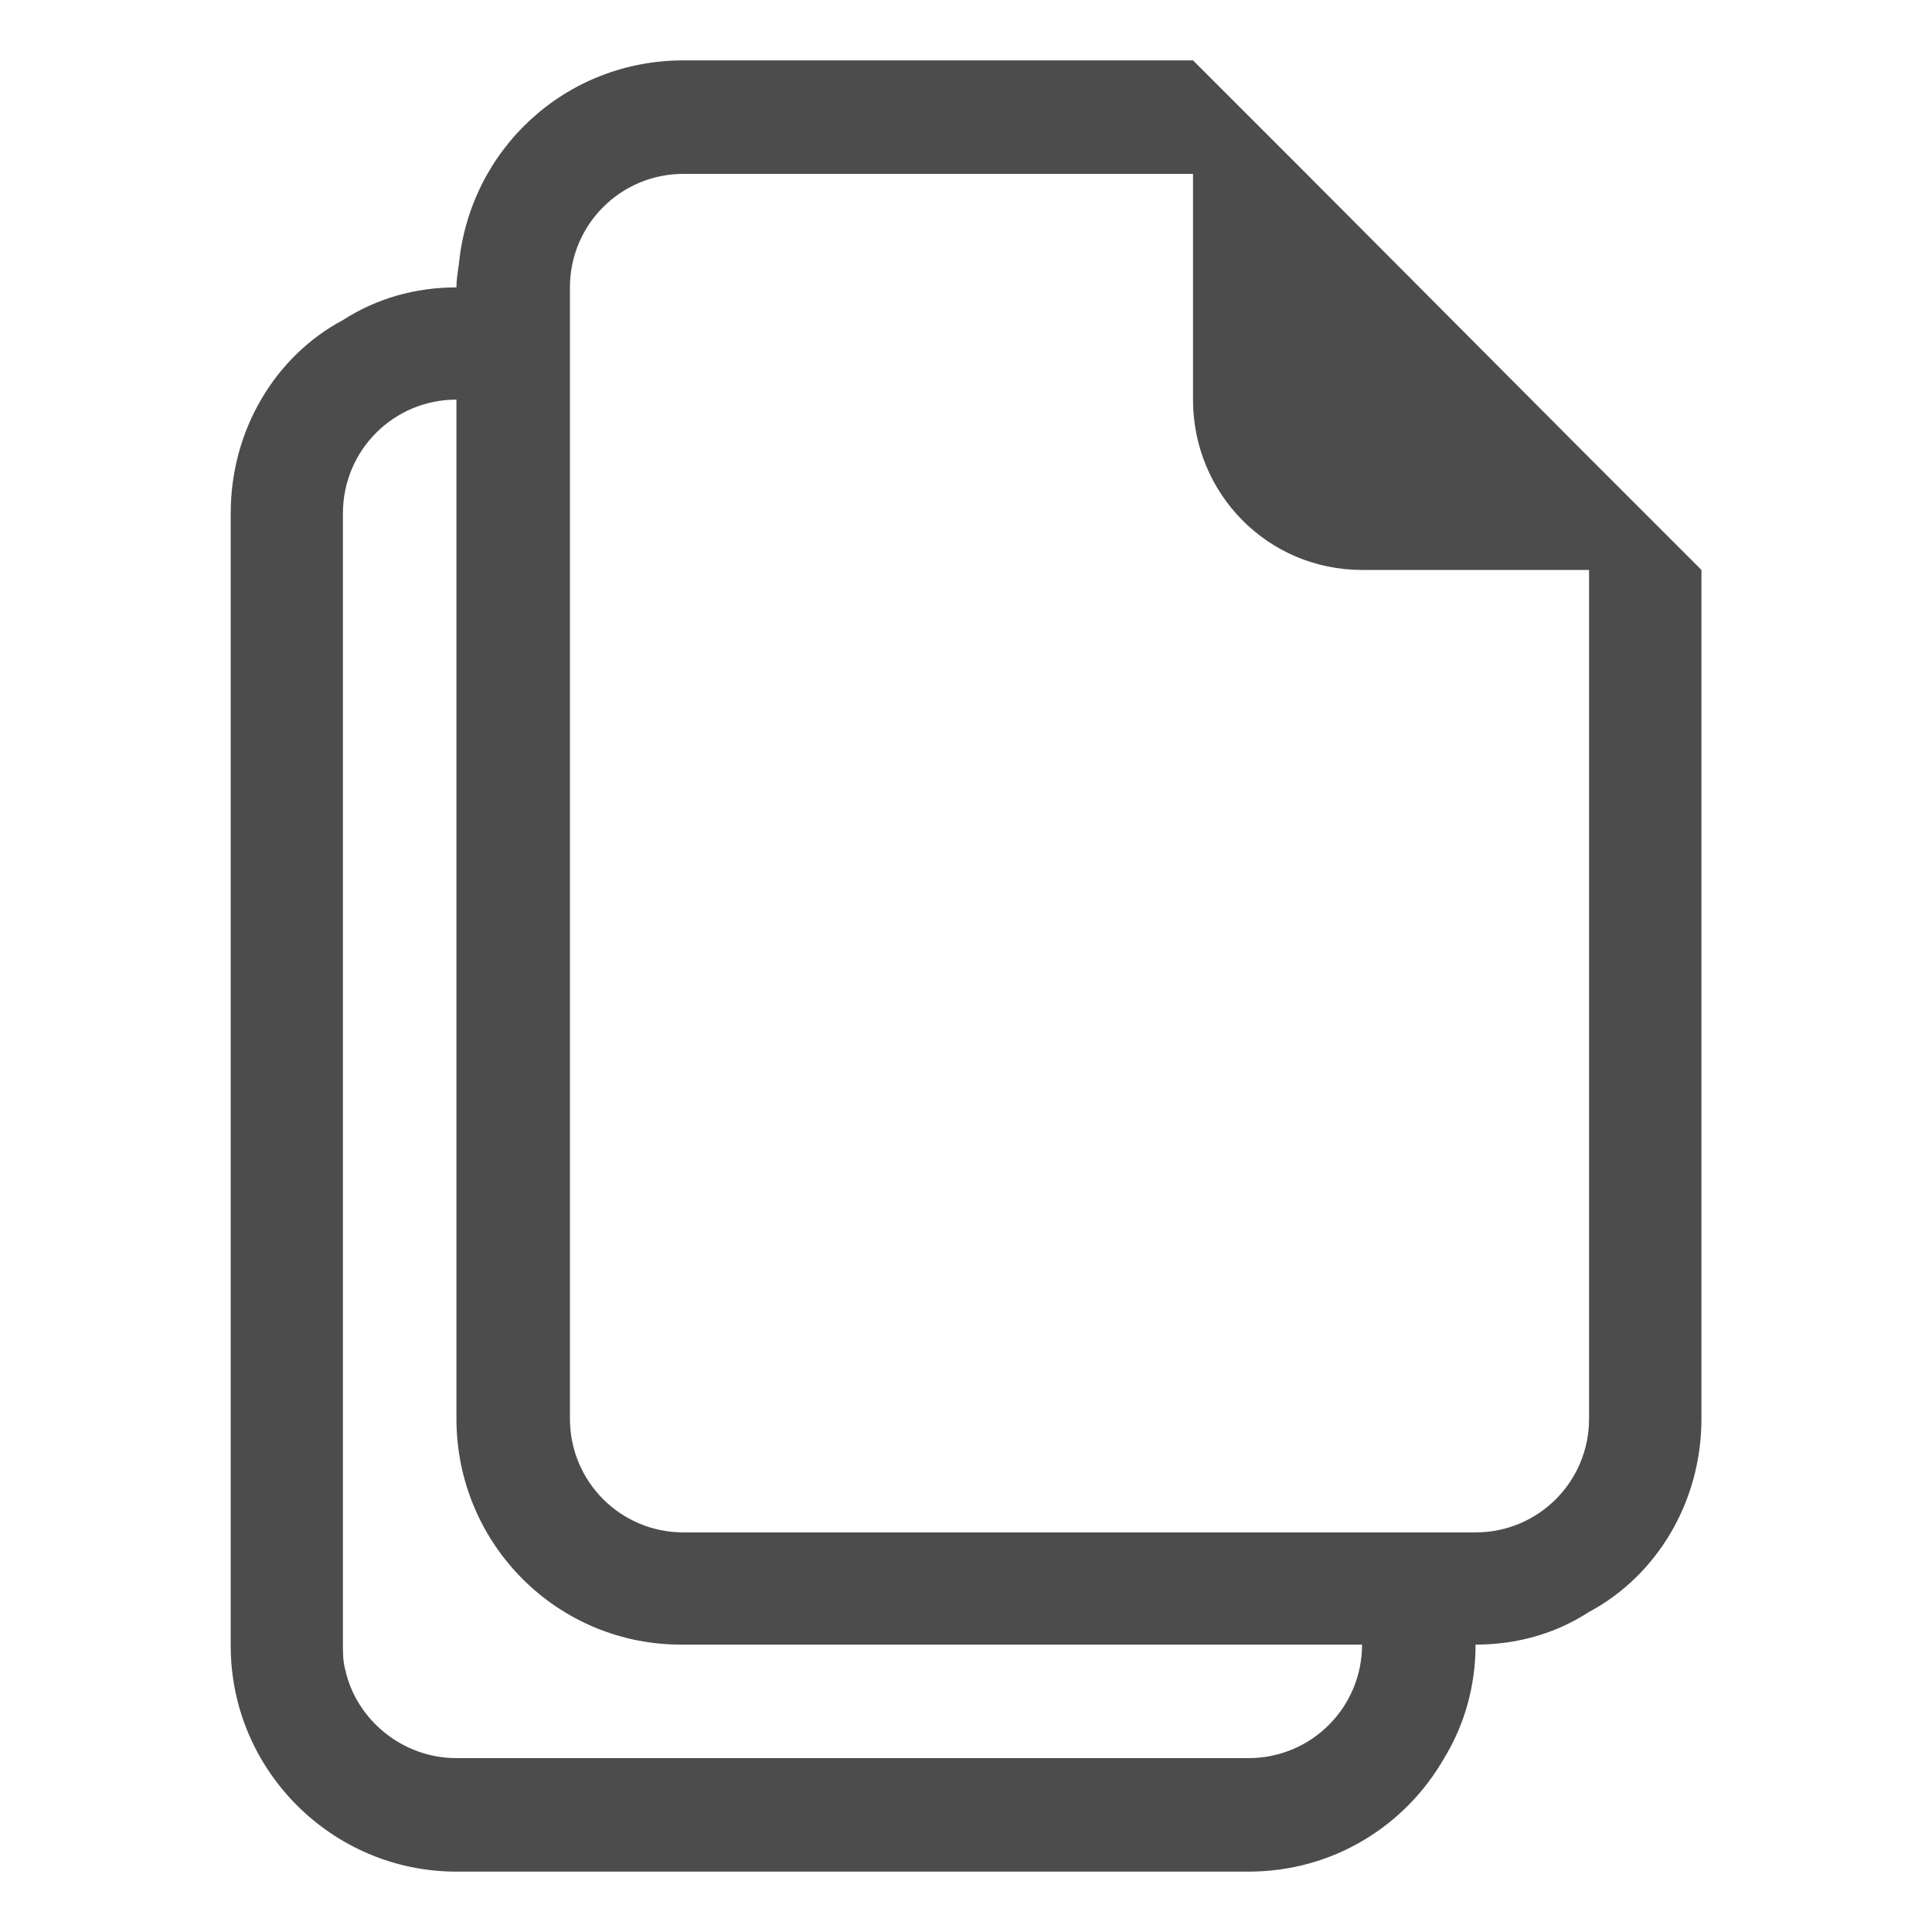 <svg width="12" height="12" viewBox="0 0 12 12" fill="none" xmlns="http://www.w3.org/2000/svg">
  <g clip-path="url(#clip0_415_914)">
    <path d="M9.87 2.842L8.115 1.08L7.41 0.375H4.245C3.51 0.375 2.918 0.93 2.85 1.643C2.843 1.688 2.835 1.74 2.835 1.785C2.58 1.785 2.34 1.853 2.13 1.988C1.71 2.212 1.433 2.67 1.433 3.188V10.223C1.433 10.995 2.063 11.625 2.835 11.625H7.755C8.28 11.625 8.73 11.34 8.97 10.92C9.098 10.71 9.165 10.47 9.165 10.215C9.42 10.215 9.66 10.148 9.87 10.012C10.29 9.787 10.568 9.33 10.568 8.812V3.54L9.87 2.842ZM7.755 10.92H2.835C2.498 10.92 2.213 10.68 2.145 10.373C2.13 10.32 2.13 10.268 2.13 10.215V3.188C2.13 2.797 2.445 2.482 2.835 2.482V8.812C2.835 9.592 3.465 10.223 4.245 10.215H8.46C8.46 10.605 8.145 10.92 7.755 10.92ZM9.87 8.812C9.87 9.203 9.555 9.518 9.165 9.518H4.245C3.855 9.518 3.54 9.203 3.54 8.812V1.785C3.54 1.395 3.855 1.08 4.245 1.08H7.41V2.482C7.41 3.067 7.875 3.54 8.46 3.54H9.87V8.812Z" fill="#4C4C4C"/>
  </g>
  <defs>
    <clipPath id="clip0_415_914">
      <rect width="12" height="12" fill="white"/>
    </clipPath>
  </defs>
</svg>
